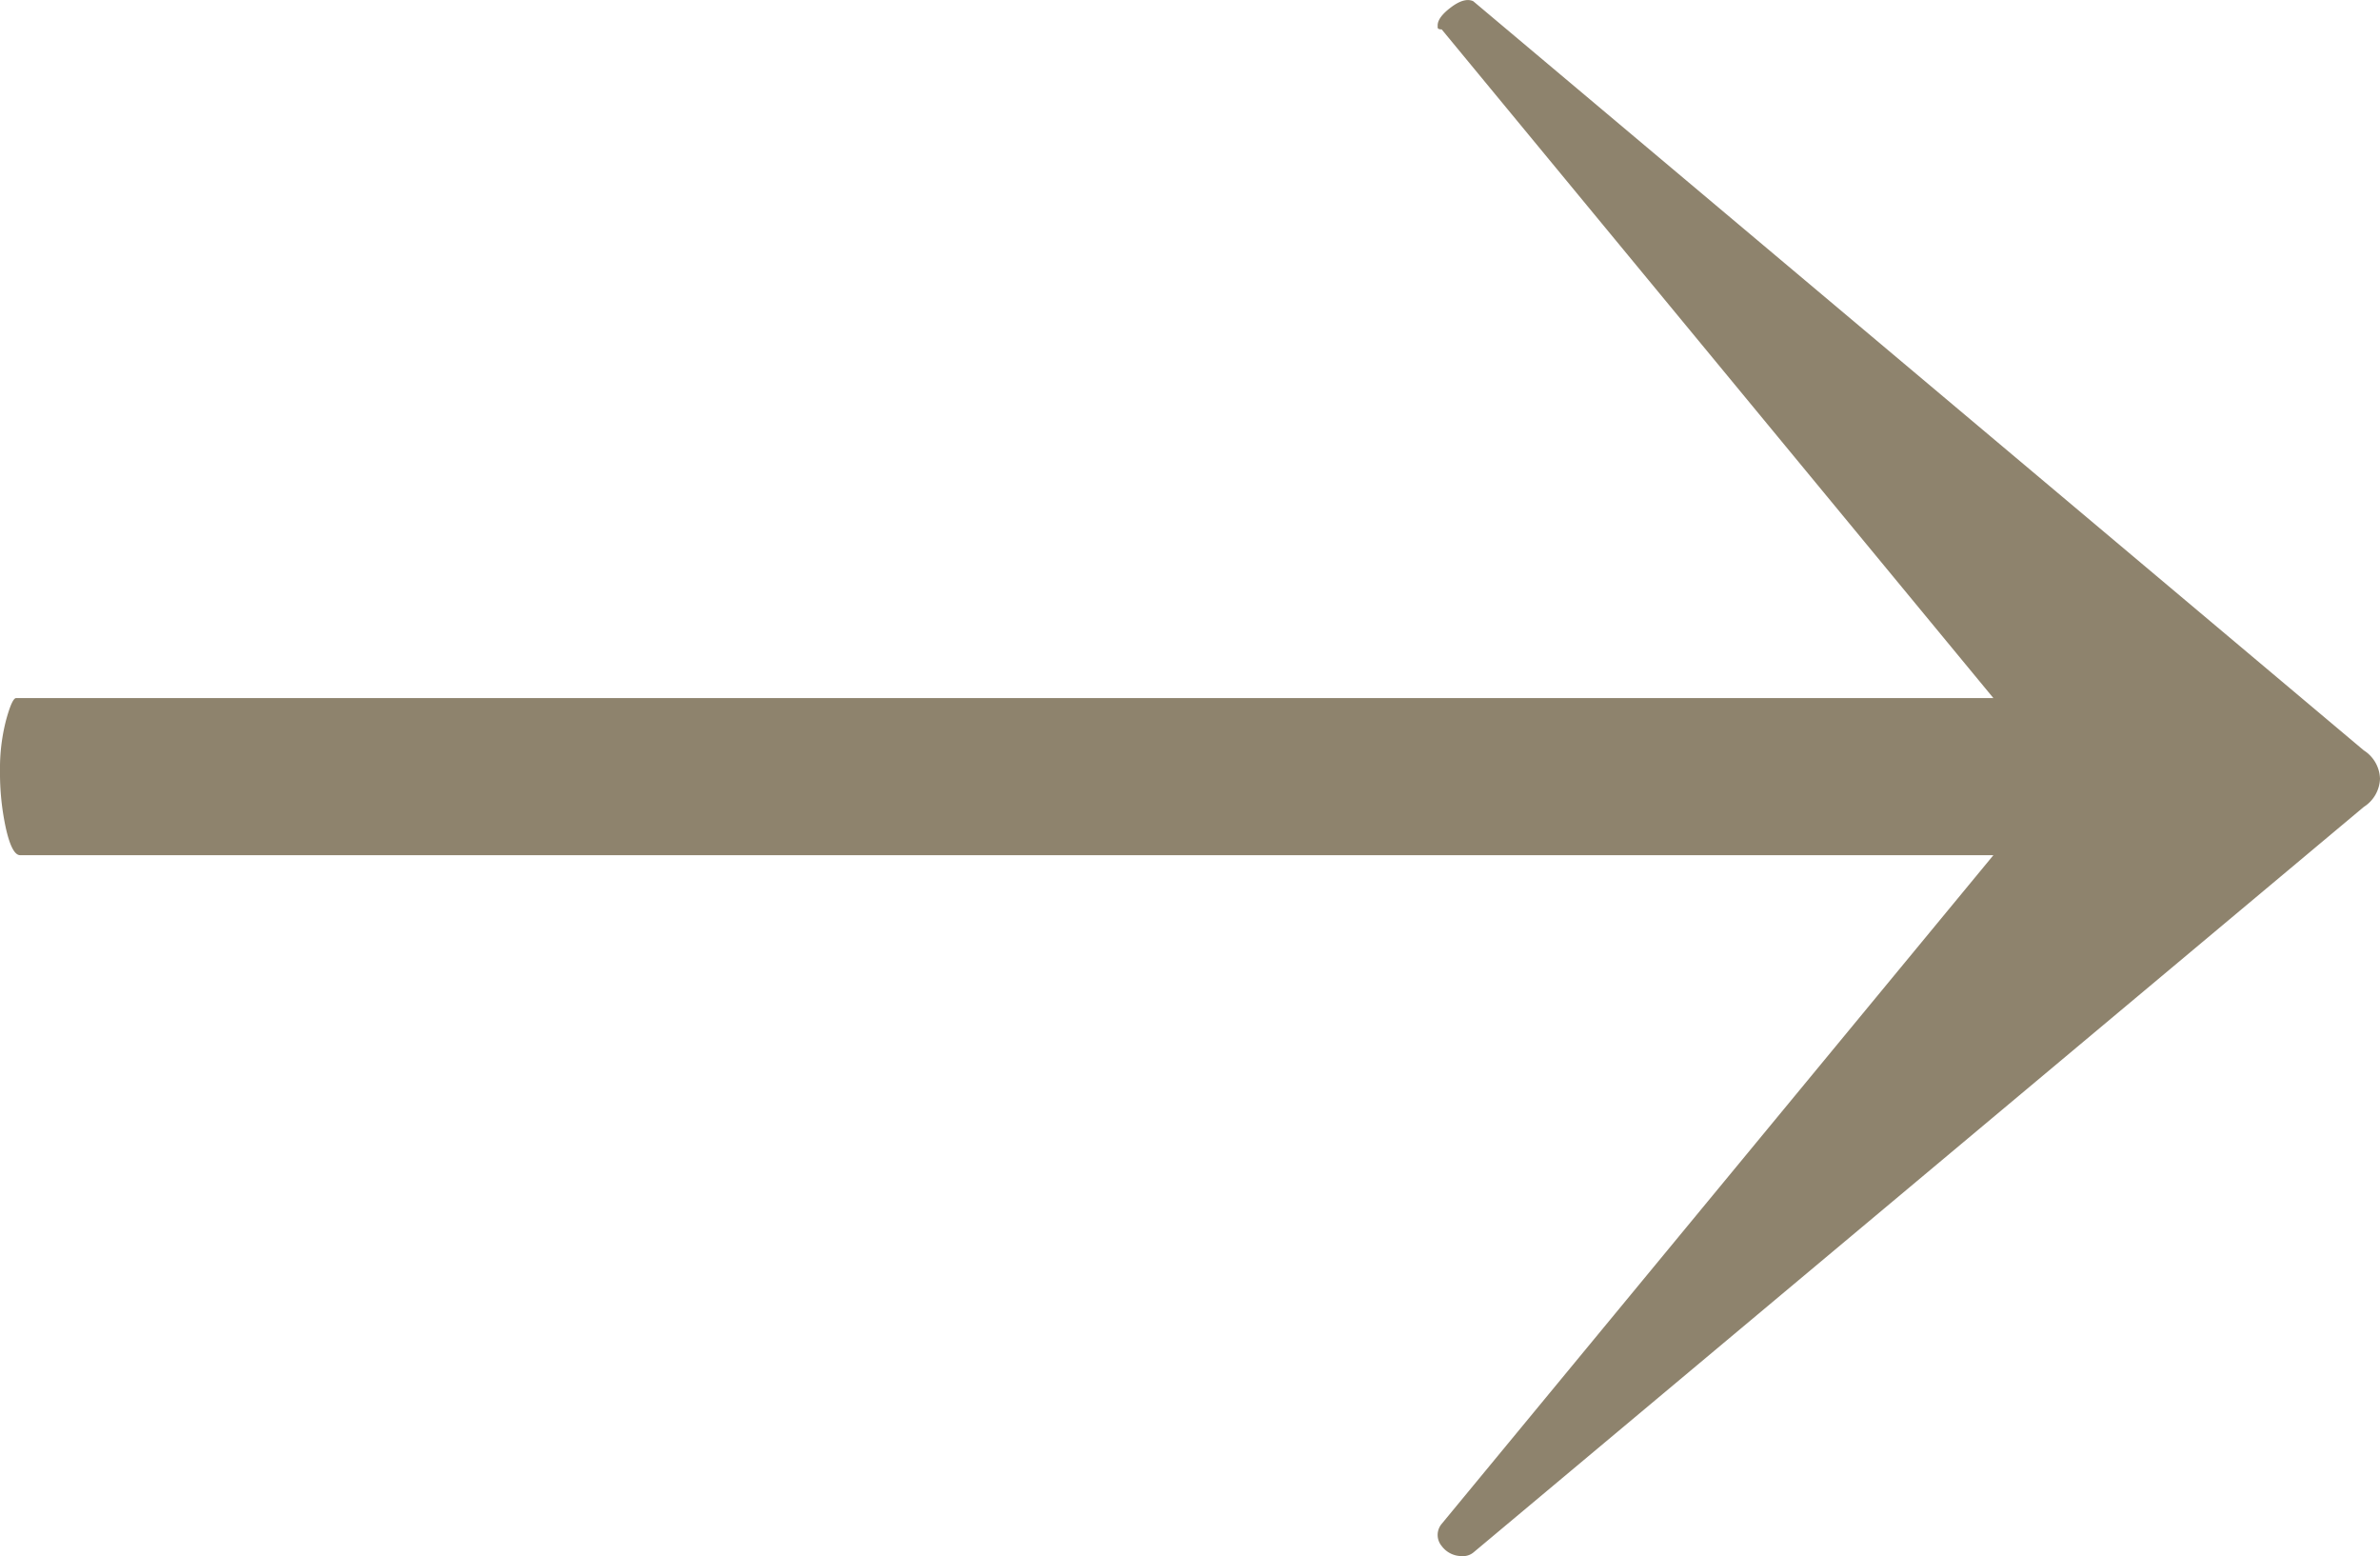 <svg xmlns="http://www.w3.org/2000/svg" width="17.73" height="11.589"><path d="M17.61 5.589a.259.259 0 0 1 .12.21.259.259 0 0 1-.12.21l-6.63 5.55a.122.122 0 0 1-.09.03.185.185 0 0 1-.15-.075.128.128 0 0 1 0-.165l4.11-4.98H.15q-.06 0-.105-.195A1.938 1.938 0 0 1 0 5.739a1.428 1.428 0 0 1 .045-.375q.045-.165.075-.165h14.73L10.74.219q-.03 0-.03-.015V.189q0-.06.1-.135t.165-.045Z" fill="#8e836d"/></svg>